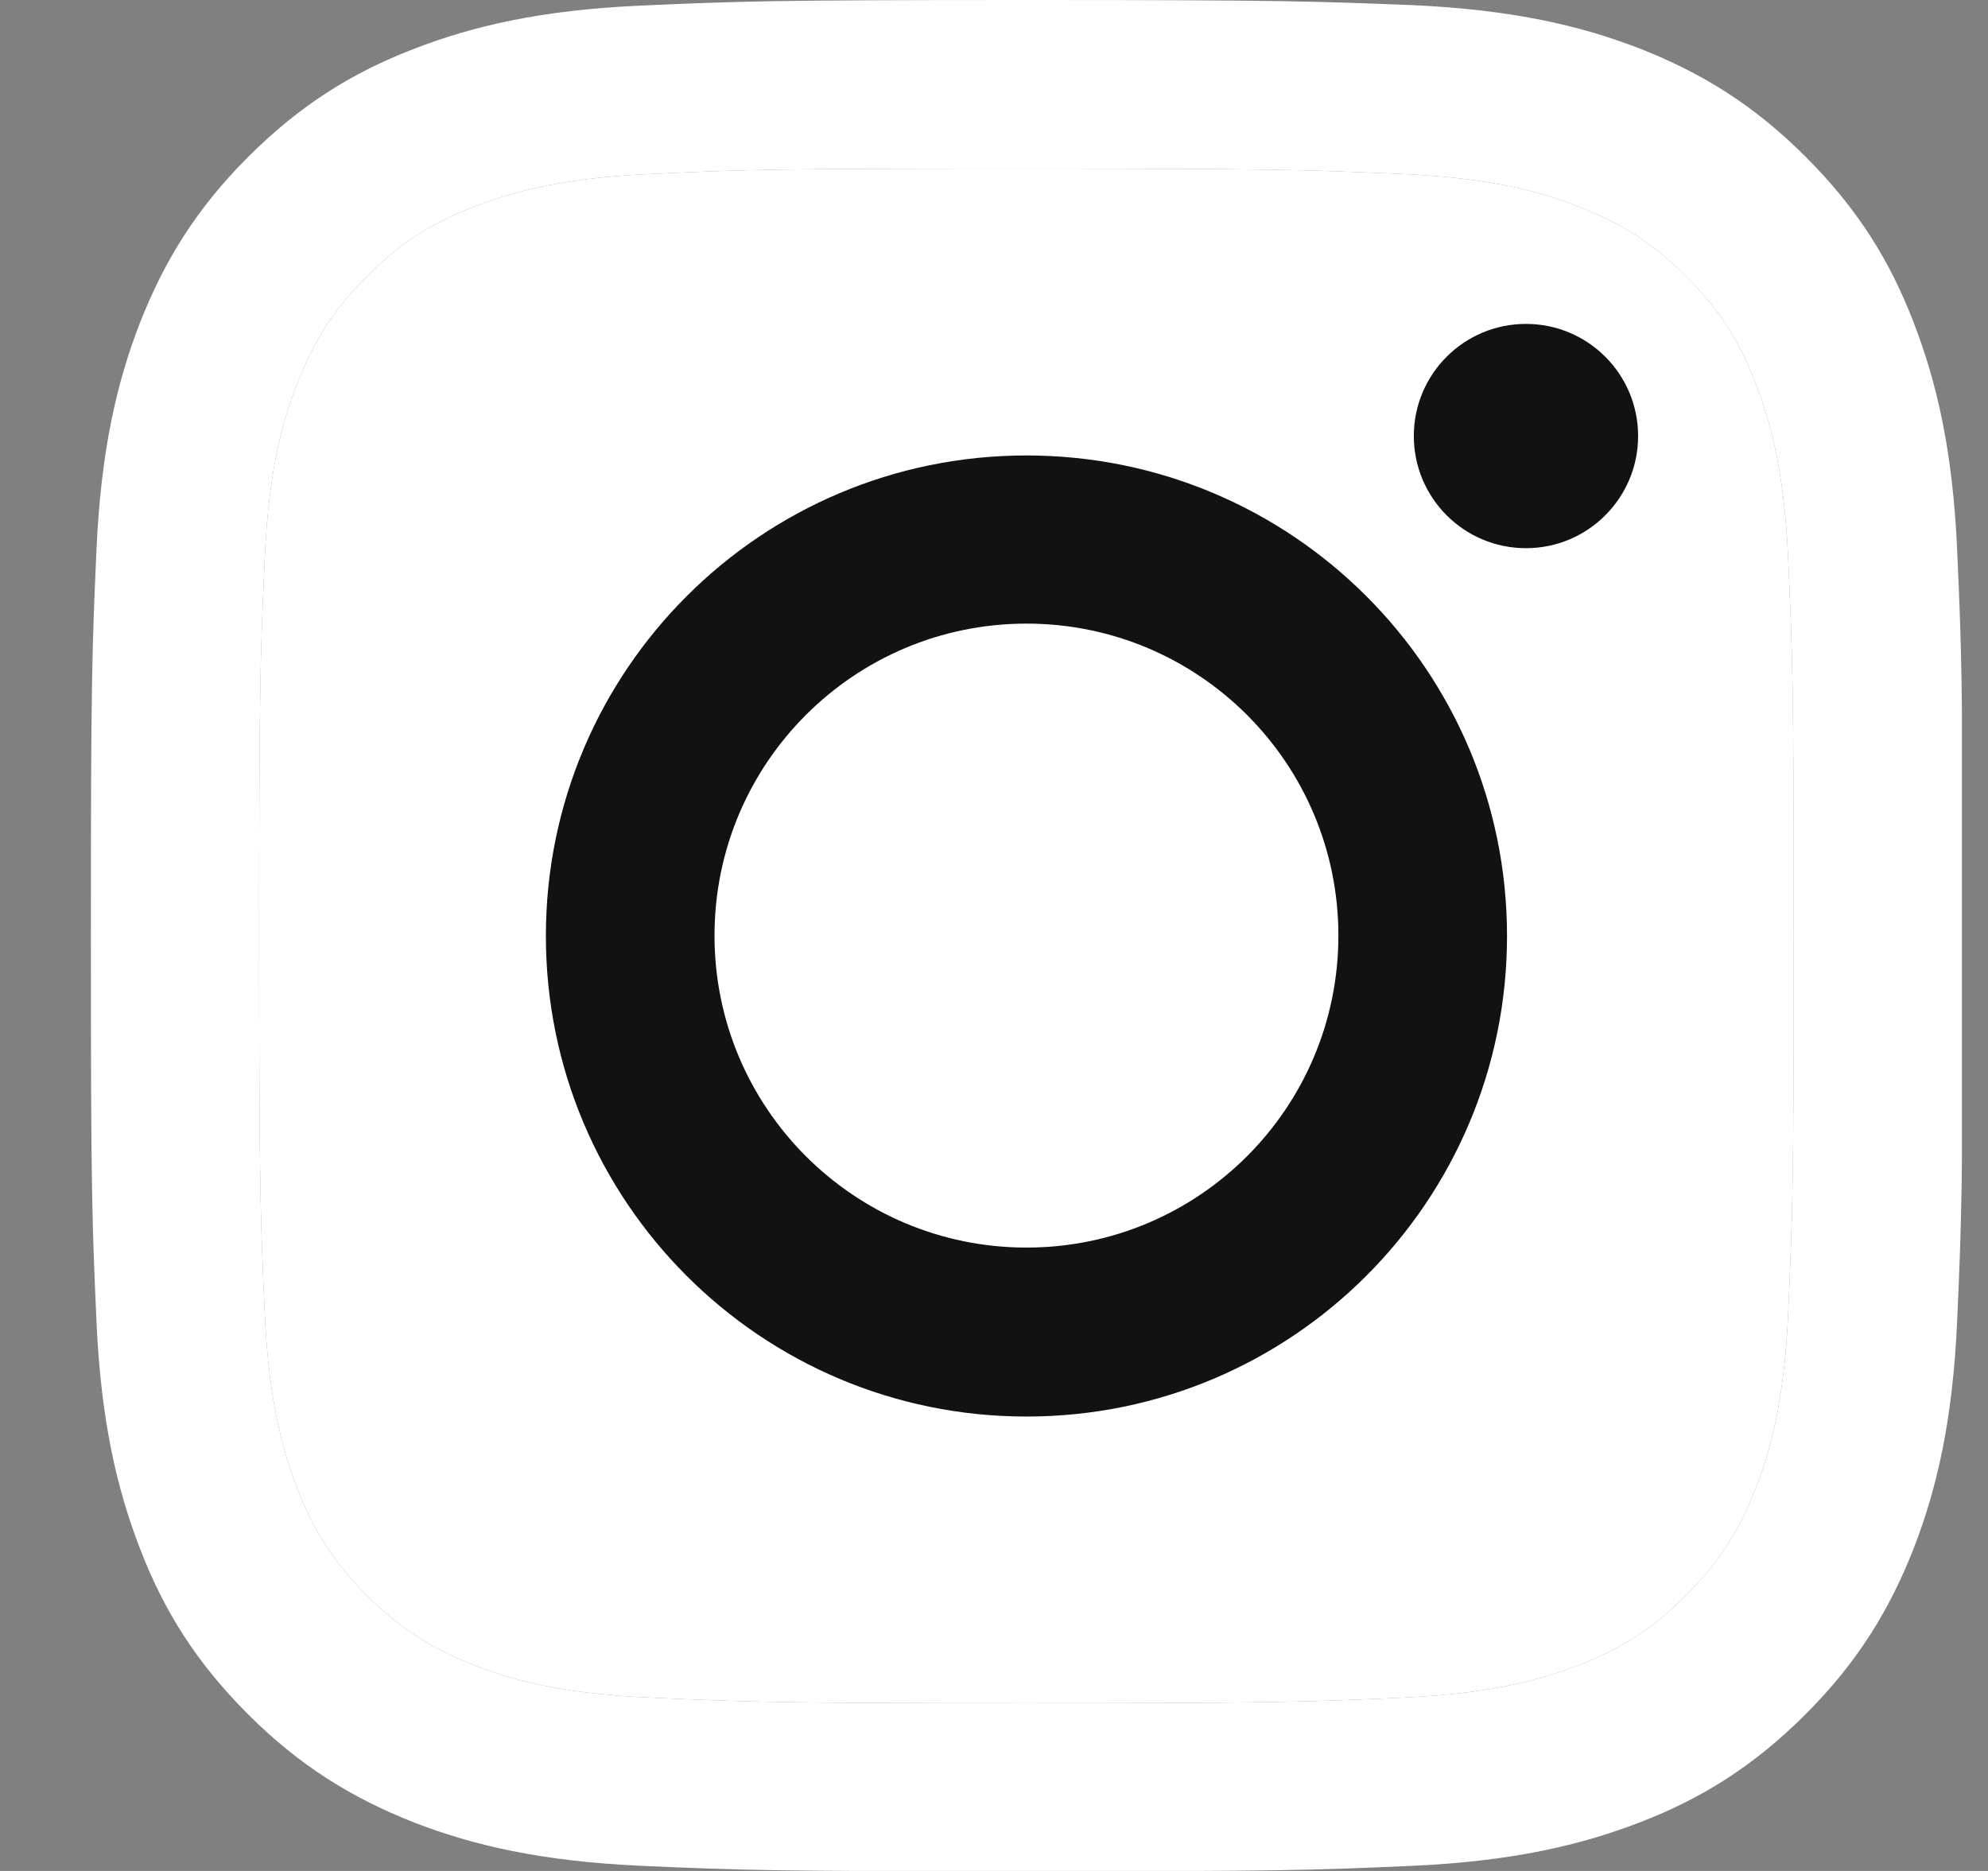 <svg width="17" height="16" viewBox="0 0 17 16" fill="none" xmlns="http://www.w3.org/2000/svg">
<rect x="0" y="0" width="17" height="16" fill="#808080" stroke="none"/>
<g clip-path="url(#clip0_7175_15636)">
<path d="M8.777 1.442C10.915 1.442 11.166 1.451 12.01 1.489C12.792 1.524 13.214 1.655 13.497 1.766C13.871 1.912 14.138 2.083 14.418 2.363C14.697 2.642 14.872 2.909 15.015 3.284C15.123 3.566 15.256 3.989 15.291 4.77C15.329 5.615 15.339 5.866 15.339 8.003C15.339 10.14 15.329 10.391 15.291 11.236C15.256 12.018 15.126 12.44 15.015 12.723C14.869 13.097 14.697 13.364 14.418 13.643C14.138 13.923 13.871 14.098 13.497 14.241C13.214 14.349 12.792 14.482 12.01 14.517C11.166 14.555 10.915 14.565 8.777 14.565C6.64 14.565 6.389 14.555 5.544 14.517C4.763 14.482 4.341 14.352 4.058 14.241C3.683 14.095 3.416 13.923 3.137 13.643C2.858 13.364 2.683 13.097 2.54 12.723C2.432 12.44 2.299 12.018 2.264 11.236C2.226 10.391 2.216 10.14 2.216 8.003C2.216 5.866 2.226 5.615 2.264 4.77C2.299 3.989 2.429 3.566 2.54 3.284C2.686 2.909 2.858 2.642 3.137 2.363C3.416 2.083 3.683 1.909 4.058 1.766C4.341 1.658 4.763 1.524 5.544 1.489C6.389 1.448 6.643 1.442 8.777 1.442ZM8.777 0C6.605 0 6.332 0.01 5.478 0.048C4.626 0.086 4.045 0.222 3.537 0.419C3.01 0.622 2.565 0.899 2.121 1.343C1.676 1.788 1.403 2.236 1.197 2.76C1 3.268 0.863 3.849 0.825 4.703C0.787 5.555 0.777 5.828 0.777 8C0.777 10.172 0.787 10.445 0.825 11.3C0.863 12.151 1 12.732 1.197 13.243C1.4 13.771 1.676 14.215 2.121 14.66C2.565 15.104 3.013 15.377 3.537 15.584C4.045 15.781 4.626 15.917 5.481 15.956C6.335 15.994 6.605 16.003 8.781 16.003C10.956 16.003 11.226 15.994 12.08 15.956C12.931 15.917 13.513 15.781 14.024 15.584C14.551 15.381 14.996 15.104 15.44 14.66C15.885 14.215 16.158 13.767 16.364 13.243C16.561 12.735 16.698 12.154 16.736 11.3C16.774 10.445 16.784 10.175 16.784 8C16.784 5.825 16.774 5.555 16.736 4.7C16.698 3.849 16.561 3.268 16.364 2.757C16.161 2.229 15.885 1.785 15.44 1.34C14.996 0.896 14.548 0.622 14.024 0.416C13.516 0.219 12.935 0.083 12.08 0.044C11.223 0.01 10.95 0 8.777 0Z" fill="white"/>
<path d="M8.777 1.442C10.915 1.442 11.166 1.451 12.01 1.489C12.792 1.524 13.214 1.655 13.497 1.766C13.871 1.912 14.138 2.083 14.418 2.363C14.697 2.642 14.872 2.909 15.015 3.284C15.123 3.566 15.256 3.989 15.291 4.77C15.329 5.615 15.339 5.866 15.339 8.003C15.339 10.14 15.329 10.391 15.291 11.236C15.256 12.018 15.126 12.44 15.015 12.723C14.869 13.097 14.697 13.364 14.418 13.643C14.138 13.923 13.871 14.098 13.497 14.241C13.214 14.349 12.792 14.482 12.01 14.517C11.166 14.555 10.915 14.565 8.777 14.565C6.64 14.565 6.389 14.555 5.544 14.517C4.763 14.482 4.341 14.352 4.058 14.241C3.683 14.095 3.416 13.923 3.137 13.643C2.858 13.364 2.683 13.097 2.54 12.723C2.432 12.44 2.299 12.018 2.264 11.236C2.226 10.391 2.216 10.14 2.216 8.003C2.216 5.866 2.226 5.615 2.264 4.77C2.299 3.989 2.429 3.566 2.54 3.284C2.686 2.909 2.858 2.642 3.137 2.363C3.416 2.083 3.683 1.909 4.058 1.766C4.341 1.658 4.763 1.524 5.544 1.489C6.389 1.448 6.643 1.442 8.777 1.442Z" fill="white"/>
<path d="M8.778 3.895C6.51 3.895 4.668 5.733 4.668 8.004C4.668 10.275 6.507 12.114 8.778 12.114C11.048 12.114 12.887 10.275 12.887 8.004C12.887 5.733 11.048 3.895 8.778 3.895ZM8.778 10.669C7.304 10.669 6.11 9.475 6.11 8.001C6.11 6.527 7.304 5.333 8.778 5.333C10.251 5.333 11.445 6.527 11.445 8.001C11.445 9.475 10.251 10.669 8.778 10.669Z" fill="#121212"/>
<path d="M13.049 4.688C13.579 4.688 14.008 4.258 14.008 3.729C14.008 3.199 13.579 2.77 13.049 2.77C12.519 2.77 12.09 3.199 12.09 3.729C12.09 4.258 12.519 4.688 13.049 4.688Z" fill="#121212"/>
</g>
<defs>
<clipPath id="clip0_7175_15636">
<rect width="16" height="16" fill="white" transform="translate(0.777)"/>
</clipPath>
</defs>
</svg>
